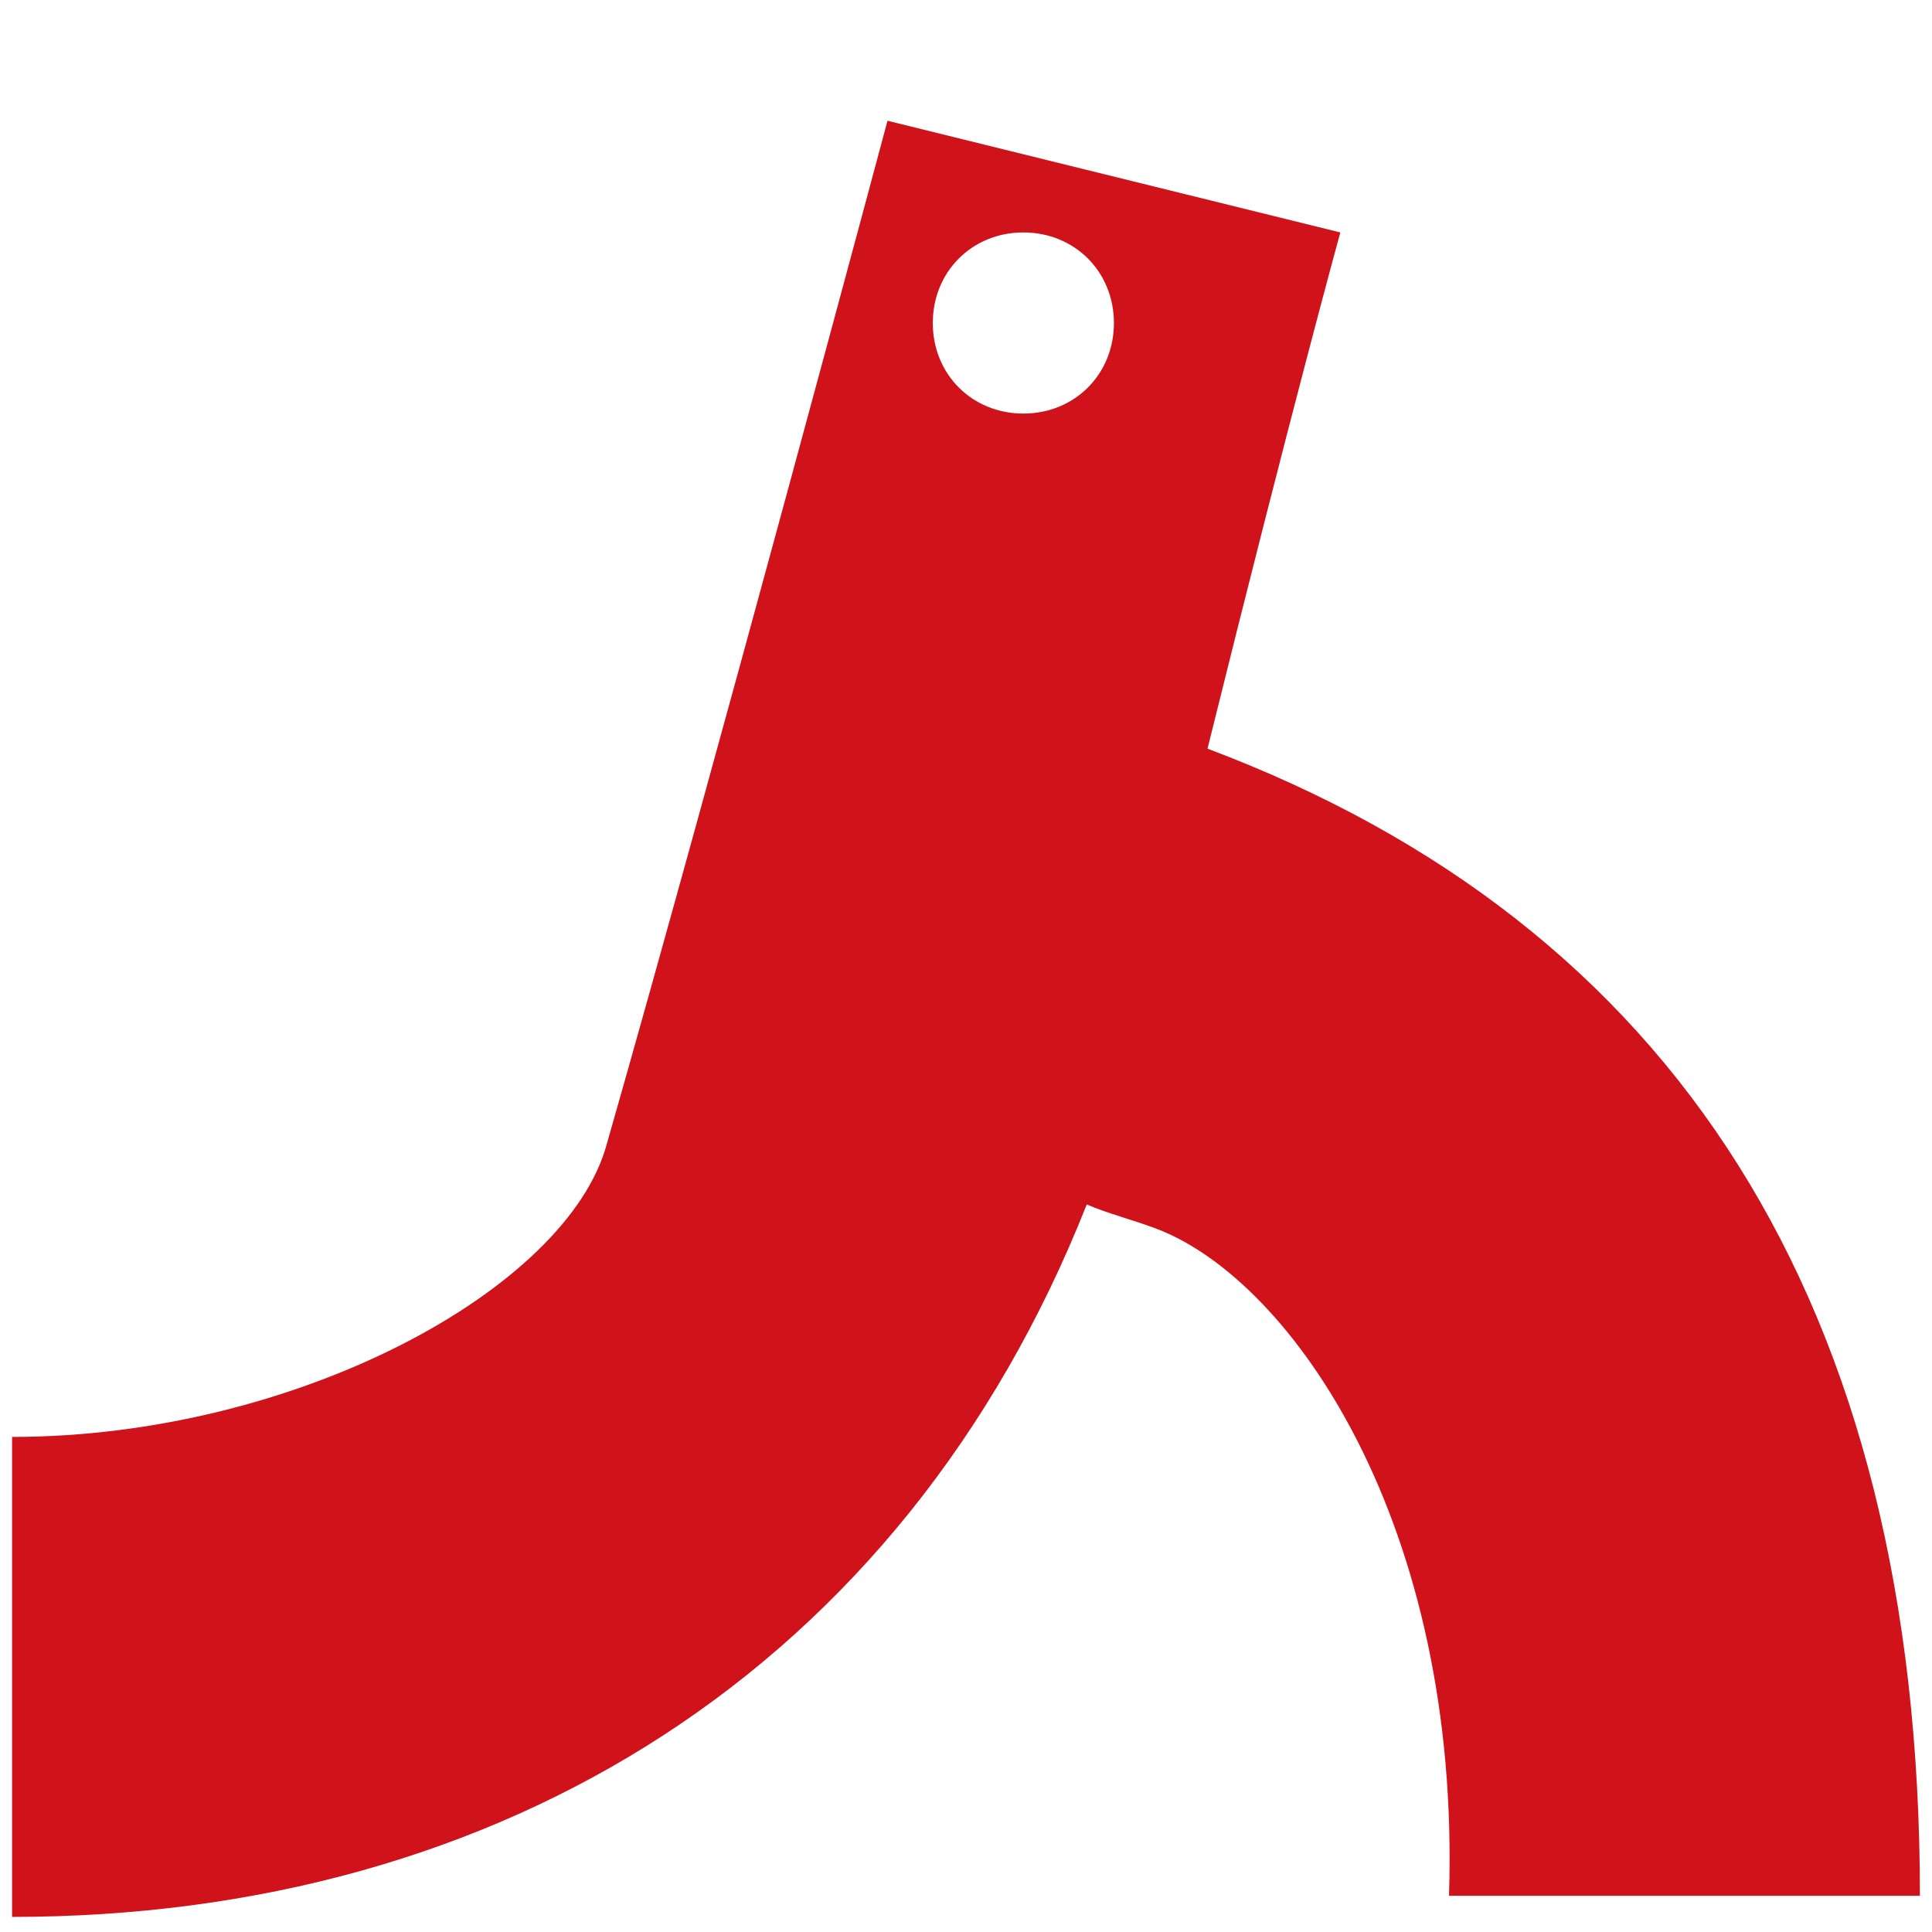 <?xml version="1.0" encoding="utf-8"?>
<!-- Generator: Adobe Illustrator 22.1.0, SVG Export Plug-In . SVG Version: 6.00 Build 0)  -->
<svg version="1.1" id="レイヤー_1" xmlns="http://www.w3.org/2000/svg" xmlns:xlink="http://www.w3.org/1999/xlink" x="0px"
	 y="0px" viewBox="0 0 64 64" style="enable-background:new 0 0 64 64;" xml:space="preserve">
<style type="text/css">
	.st0{fill:#D0121B;}
</style>
<path class="st0" d="M63.6,62.8c0-19.7-8.2-32.2-23.6-38c2.8-11.3,4.4-17.1,4.4-17.1L29.4,4c0,0-5.7,21.3-9.3,33.9
	c-1.3,4.8-10.3,9.7-19.7,9.7c0,4.1,0,11,0,15.9c16.2,0,29.5-8.2,35.6-23.6c0.7,0.3,1.5,0.5,2.3,0.8c4.5,1.7,10.1,9.8,9.7,22.1
	C51.9,62.8,58.7,62.8,63.6,62.8z M33.9,13.7c-1.7,0-3-1.3-3-3s1.3-3,3-3s3,1.3,3,3S35.6,13.7,33.9,13.7z"/>
</svg>

